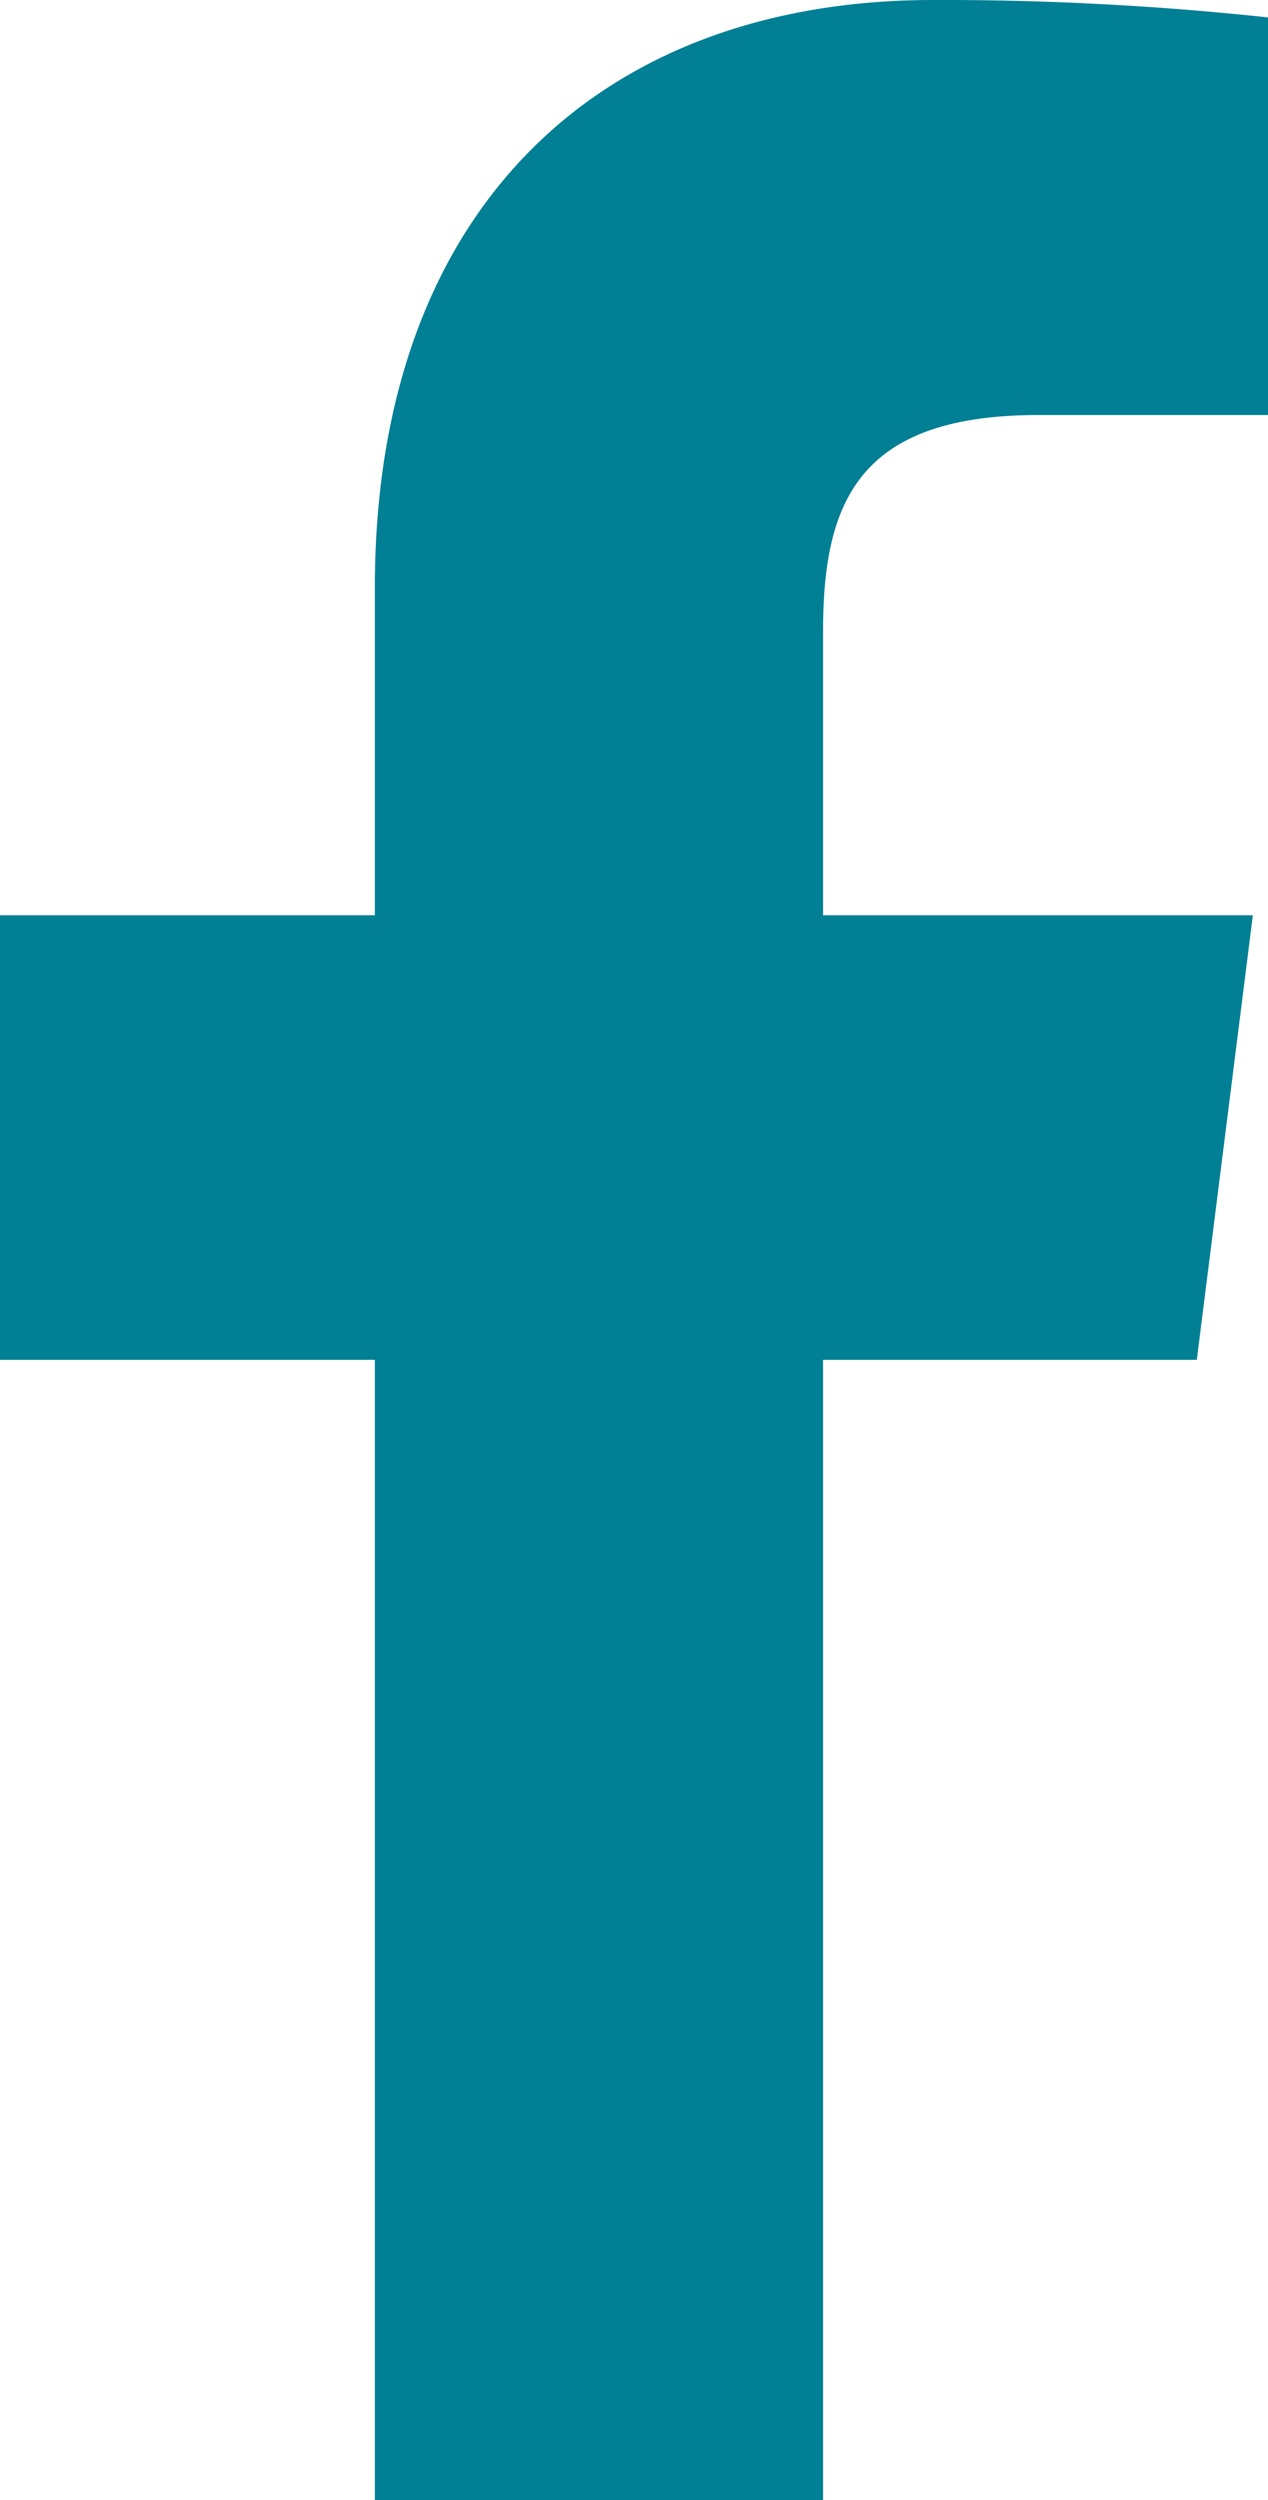 <svg id="Group_54" data-name="Group 54" xmlns="http://www.w3.org/2000/svg" xmlns:xlink="http://www.w3.org/1999/xlink" width="13.232" height="26.089" viewBox="0 0 13.232 26.089">
  <defs>
    <clipPath id="clip-path">
      <rect id="Rectangle_109" data-name="Rectangle 109" width="13.232" height="26.089" fill="#007f95"/>
    </clipPath>
  </defs>
  <g id="Group_53" data-name="Group 53" clip-path="url(#clip-path)">
    <path id="Path_67" data-name="Path 67" d="M8.589,26.089V14.19h3.9l.585-4.639H8.589V6.589c0-1.343.363-2.258,2.245-2.258h2.4V.182A31.757,31.757,0,0,0,9.738,0C6.279,0,3.912,2.161,3.912,6.13V9.551H0V14.19H3.912v11.9Z" fill="#007f95"/>
  </g>
</svg>
